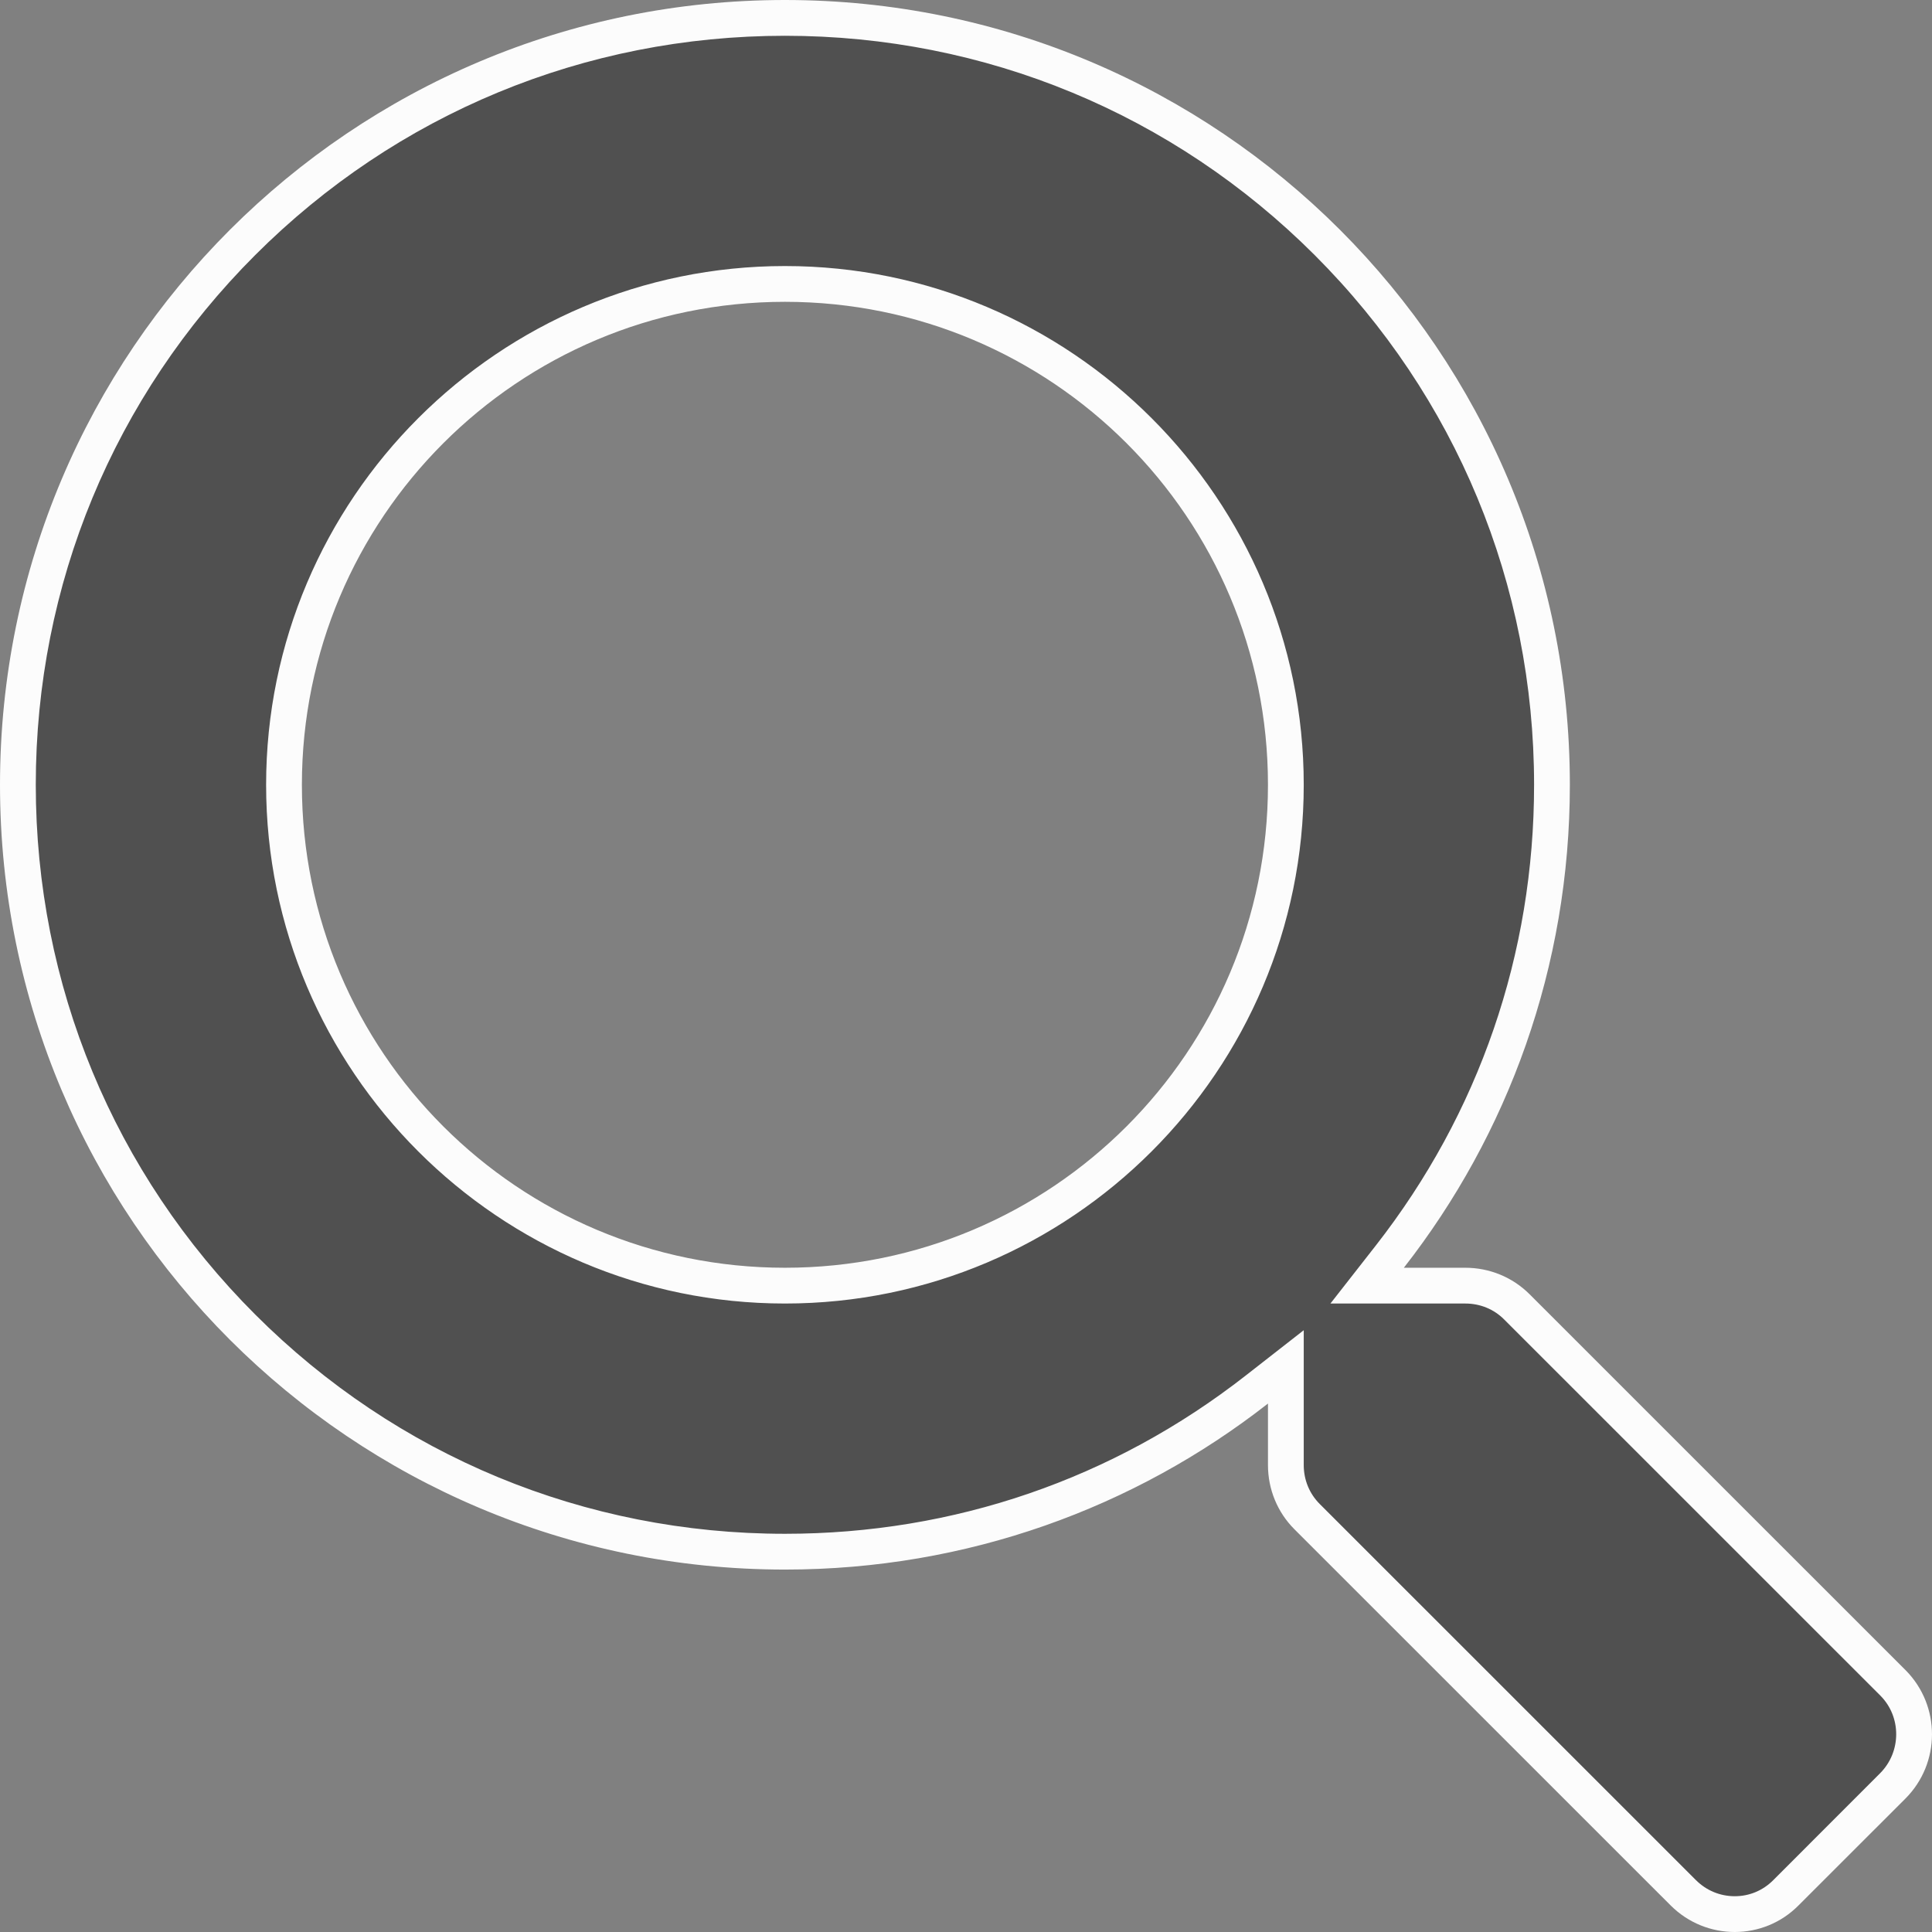 <svg xmlns="http://www.w3.org/2000/svg" width="27" height="27" viewBox="0 0 27 27">
  <rect x="0" y="0" width="27" height="27" fill="#808080" stroke="none"/>
  <g id="Icon_awesome-search" data-name="Icon awesome-search" transform="translate(0)" fill="#505050">
    <path d="M 24.243 26.75 C 23.972 26.75 23.717 26.644 23.524 26.451 L 18.266 21.194 C 18.075 21.004 17.97 20.748 17.97 20.475 L 17.97 19.615 L 17.97 19.103 L 17.566 19.418 C 15.669 20.901 13.388 21.685 10.97 21.685 C 8.106 21.685 5.414 20.571 3.389 18.547 C 1.365 16.523 0.25 13.831 0.25 10.968 C 0.25 8.104 1.365 5.413 3.389 3.389 C 5.414 1.365 8.106 0.25 10.97 0.25 C 13.833 0.25 16.526 1.365 18.55 3.389 C 20.574 5.413 21.689 8.104 21.689 10.968 C 21.689 13.386 20.905 15.666 19.422 17.563 L 19.106 17.967 L 19.619 17.967 L 20.478 17.967 C 20.752 17.967 21.007 18.072 21.198 18.263 L 26.456 23.52 C 26.849 23.917 26.847 24.563 26.451 24.959 L 24.958 26.451 C 24.767 26.644 24.514 26.75 24.243 26.75 Z M 10.97 3.968 C 7.109 3.968 3.969 7.108 3.969 10.968 C 3.969 14.827 7.109 17.967 10.97 17.967 C 14.83 17.967 17.97 14.827 17.97 10.968 C 17.97 7.108 14.83 3.968 10.97 3.968 Z" stroke="none"/>
    <path d="M 24.243 26.5 C 24.447 26.5 24.637 26.421 24.782 26.275 L 26.274 24.782 C 26.573 24.483 26.575 23.995 26.279 23.697 L 21.021 18.44 C 20.878 18.296 20.685 18.217 20.478 18.217 L 18.593 18.217 L 19.225 17.409 C 20.673 15.557 21.439 13.329 21.439 10.968 C 21.439 8.171 20.35 5.542 18.373 3.565 C 16.396 1.589 13.767 0.5 10.97 0.5 C 8.172 0.5 5.543 1.589 3.566 3.565 C 1.589 5.542 0.5 8.171 0.5 10.968 C 0.5 13.764 1.589 16.393 3.566 18.37 C 5.543 20.347 8.172 21.435 10.97 21.435 C 13.331 21.435 15.559 20.67 17.412 19.221 L 18.22 18.59 L 18.22 20.475 C 18.22 20.681 18.299 20.874 18.443 21.018 L 23.701 26.275 C 23.846 26.42 24.039 26.5 24.243 26.5 M 10.97 3.718 C 14.967 3.718 18.22 6.97 18.22 10.968 C 18.22 14.965 14.967 18.217 10.97 18.217 C 6.972 18.217 3.719 14.965 3.719 10.968 C 3.719 6.97 6.972 3.718 10.97 3.718 M 24.243 27 C 23.919 27 23.595 26.876 23.347 26.628 L 18.089 21.371 C 17.852 21.134 17.72 20.812 17.72 20.475 L 17.72 19.615 C 15.858 21.071 13.517 21.935 10.97 21.935 C 4.91 21.935 -2.121581928804517e-06 17.026 -2.121581928804517e-06 10.968 C -2.121581928804517e-06 4.909 4.91 -2.640686034283135e-06 10.97 -2.640686034283135e-06 C 17.029 -2.640686034283135e-06 21.939 4.909 21.939 10.968 C 21.939 13.514 21.074 15.856 19.619 17.717 L 20.478 17.717 C 20.816 17.717 21.137 17.849 21.375 18.086 L 26.633 23.343 C 27.123 23.839 27.123 24.64 26.628 25.136 L 25.135 26.628 C 24.89 26.876 24.567 27 24.243 27 Z M 10.97 4.218 C 7.236 4.218 4.219 7.24 4.219 10.968 C 4.219 14.701 7.241 17.717 10.97 17.717 C 14.703 17.717 17.72 14.696 17.72 10.968 C 17.72 7.234 14.698 4.218 10.97 4.218 Z" stroke="none" fill="#fcfcfc"/>
  </g>
</svg>